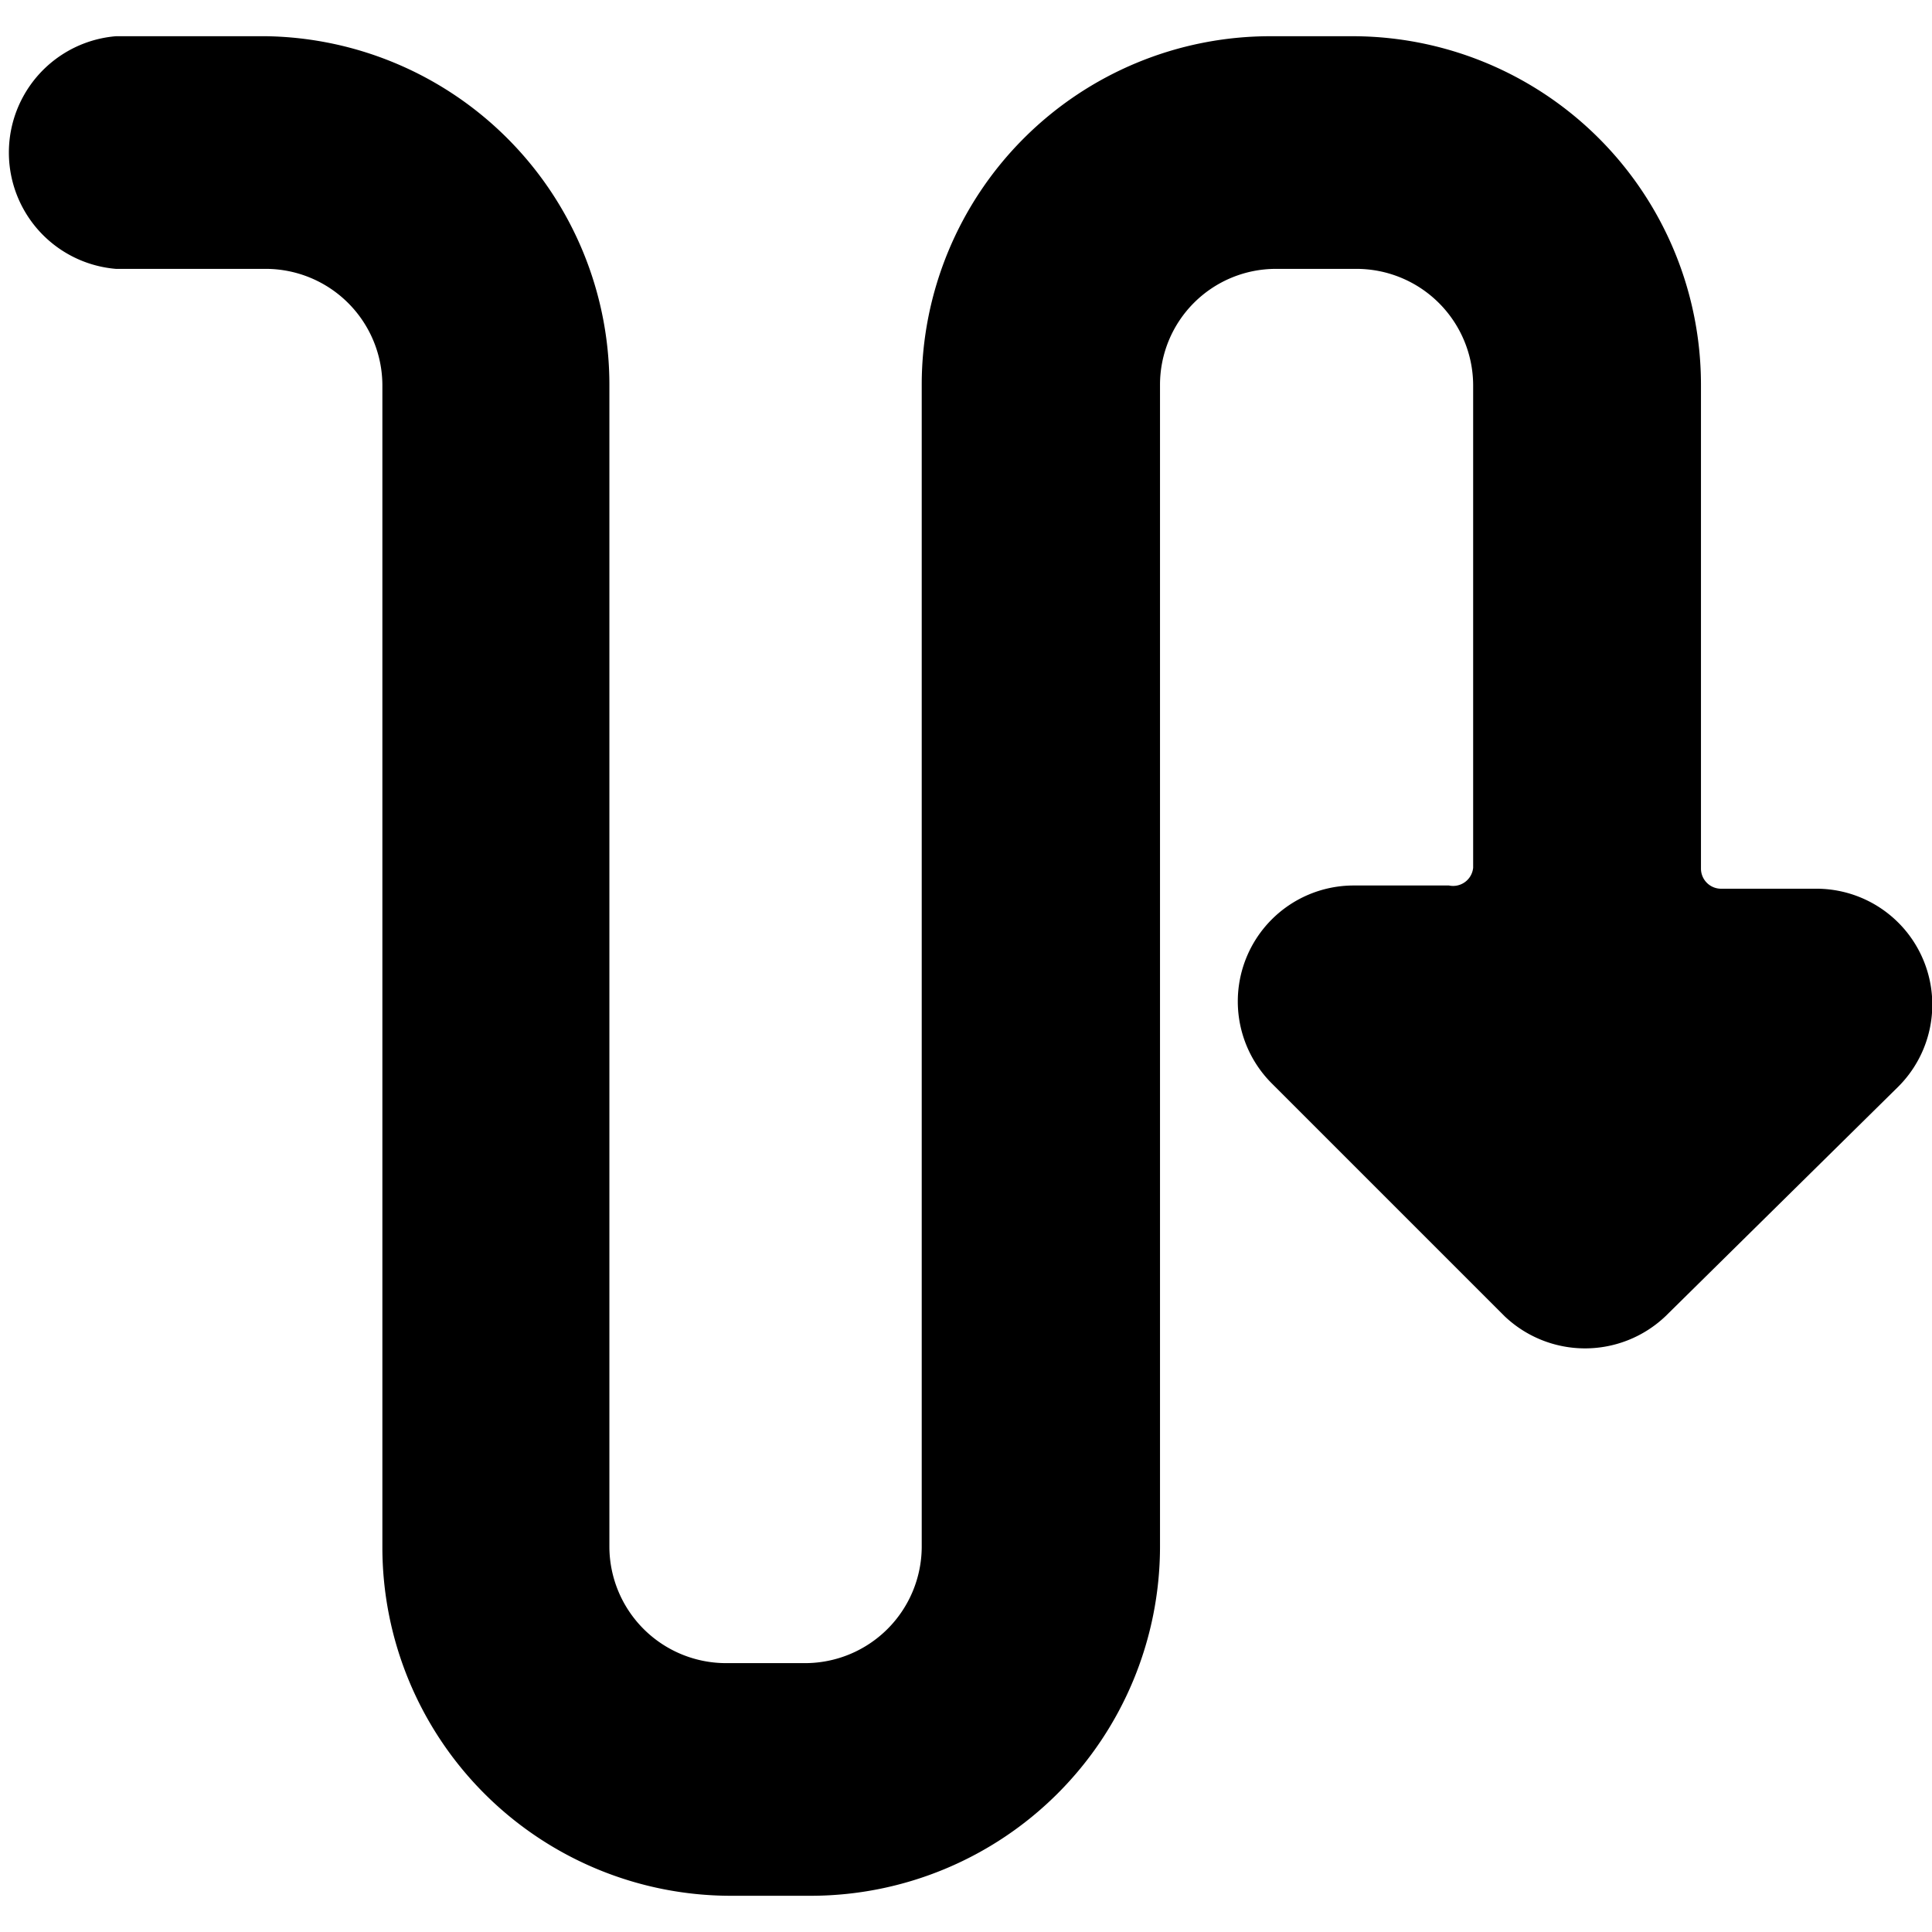 <svg xmlns="http://www.w3.org/2000/svg" viewBox="0 0 24 24"><path d="M23.58 13.5a1.44 1.44 0 0 0 -1 -2.46h-1.2a0.25 0.25 0 0 1 -0.25 -0.25v-6A4.33 4.33 0 0 0 16.78 0.45h-1a4.33 4.33 0 0 0 -4.33 4.33v14.44a1.45 1.45 0 0 1 -1.44 1.44h-1a1.45 1.45 0 0 1 -1.44 -1.44V4.78A4.33 4.33 0 0 0 3.31 0.45H1.44a1.45 1.45 0 0 0 0 2.89h1.87a1.45 1.45 0 0 1 1.44 1.44v14.44a4.33 4.33 0 0 0 4.33 4.33h1a4.34 4.34 0 0 0 4.33 -4.33V4.78a1.44 1.44 0 0 1 1.44 -1.44h1a1.45 1.45 0 0 1 1.45 1.44v6a0.25 0.25 0 0 1 -0.3 0.22h-1.2a1.44 1.44 0 0 0 -1 2.46l2.89 2.89a1.45 1.45 0 0 0 2 0Z" fill="#000000" stroke-width="1"></path></svg>
